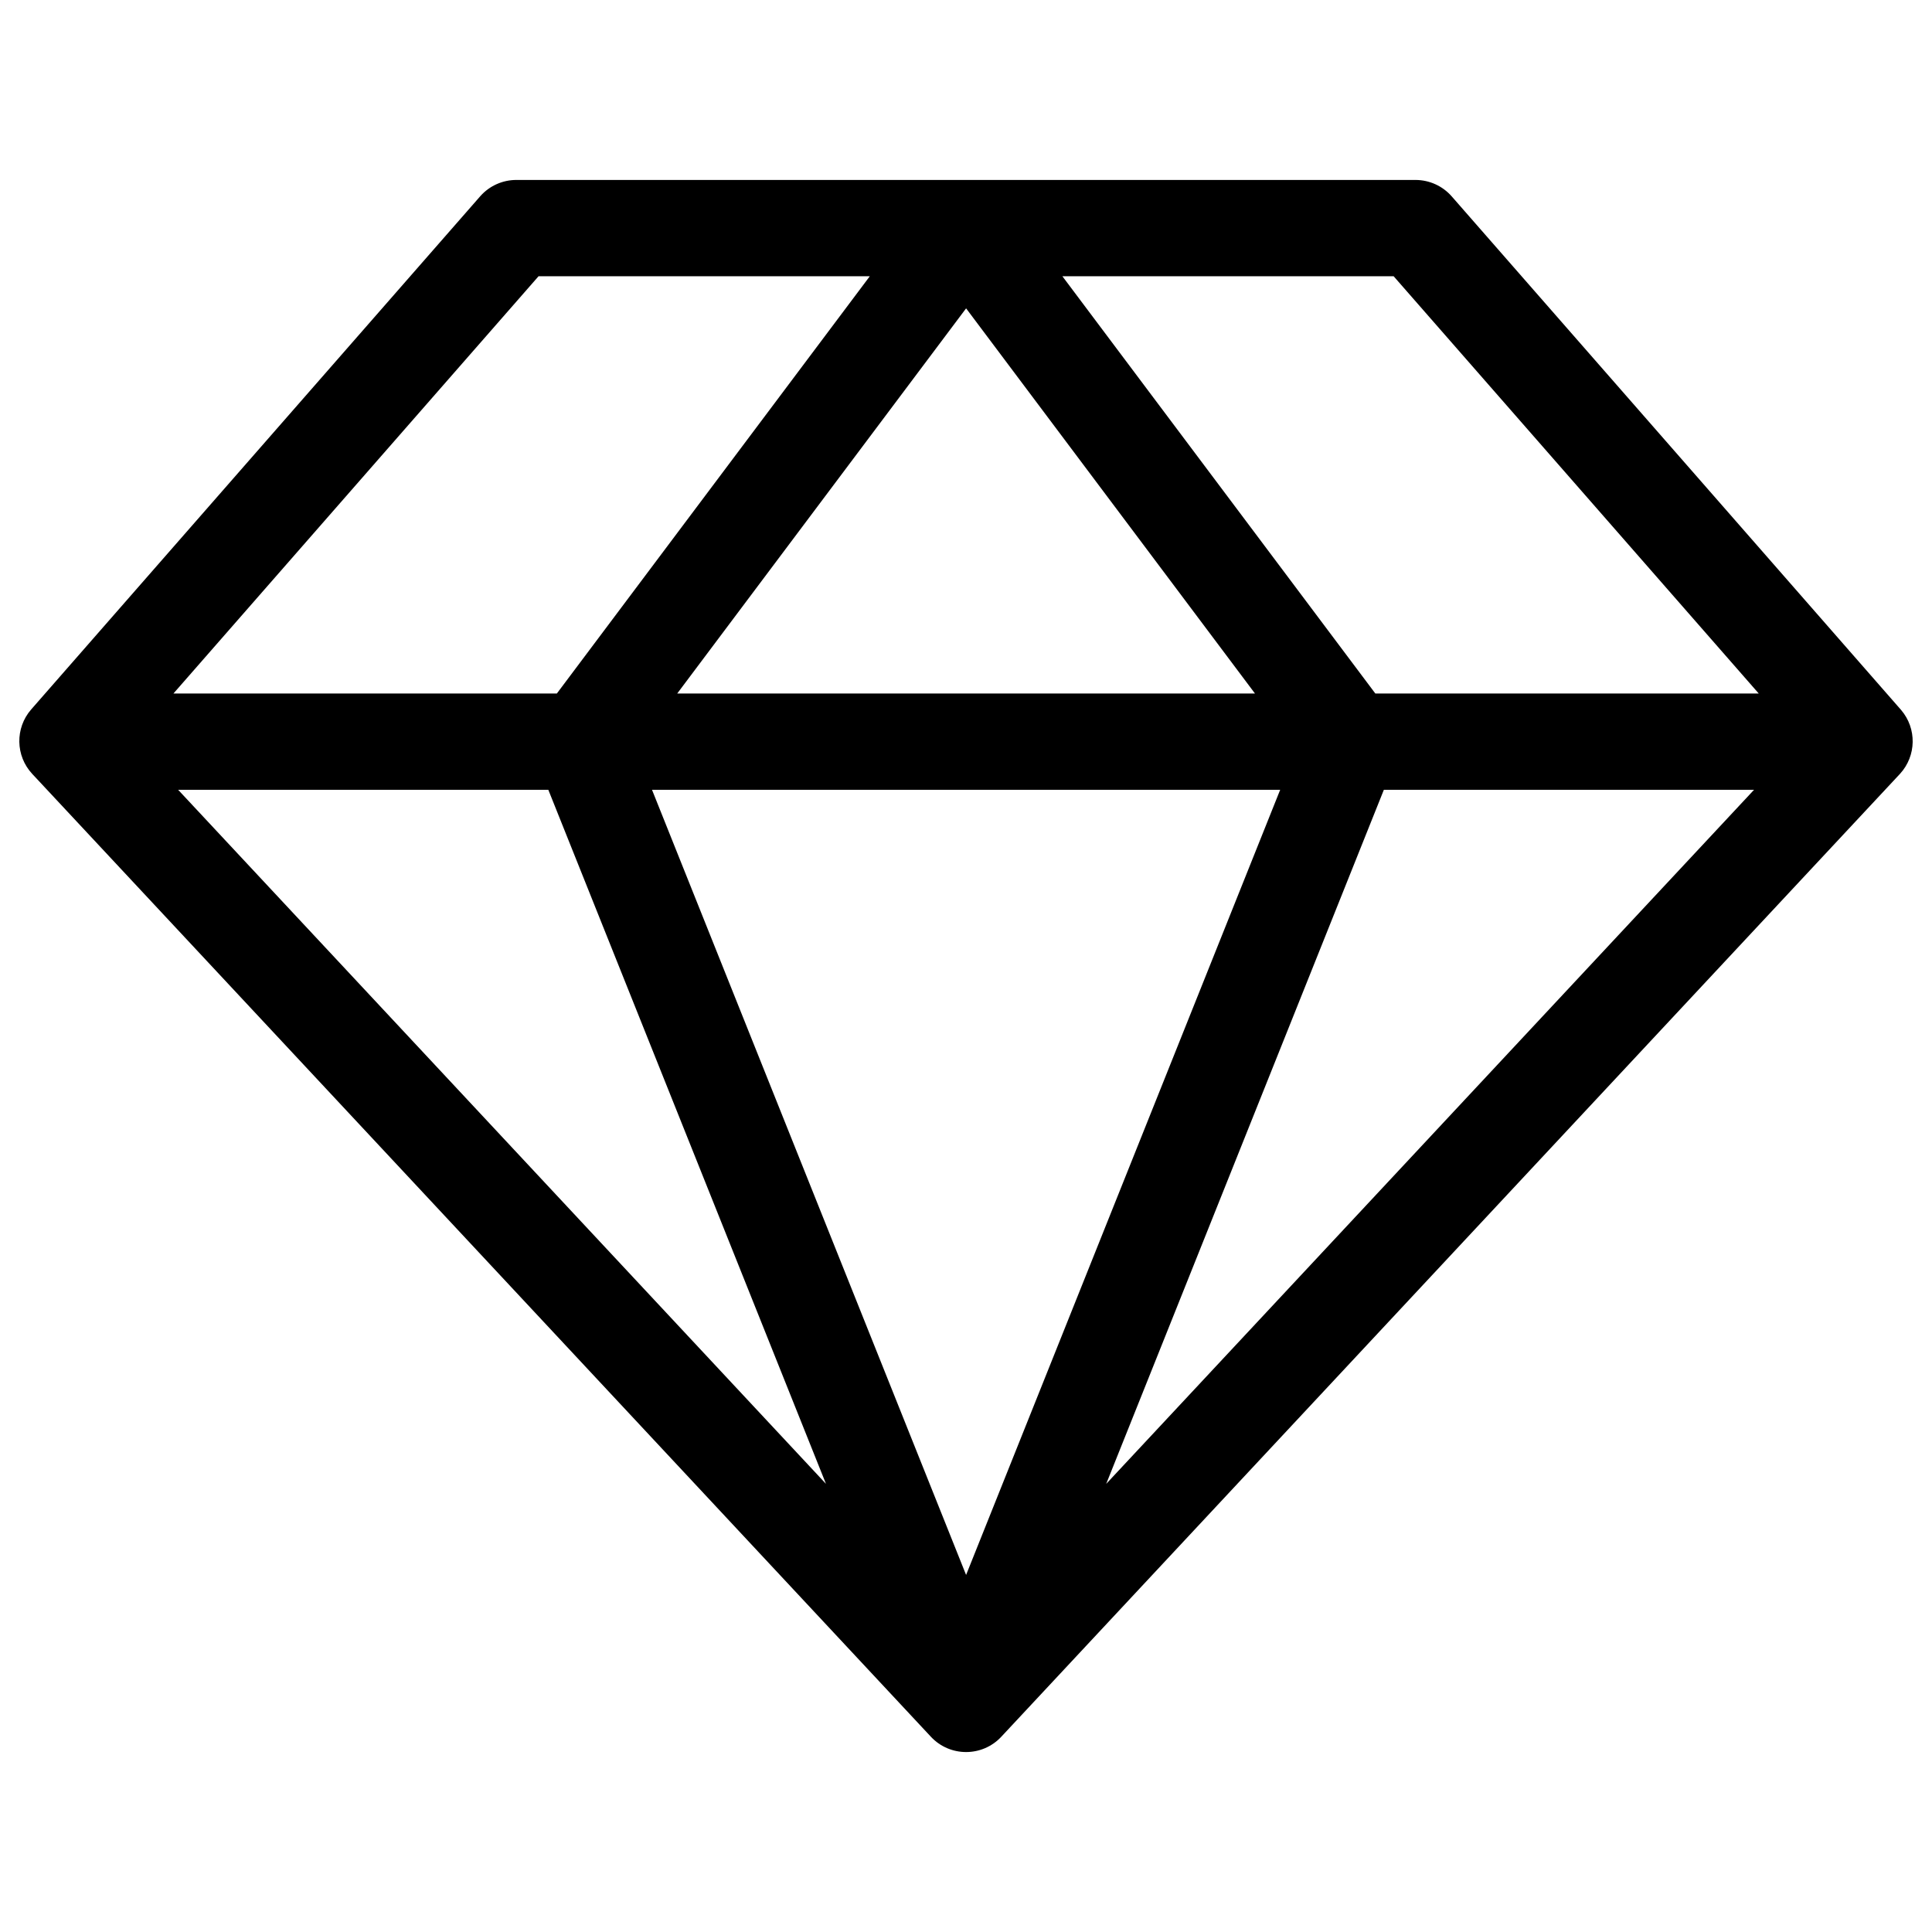 <?xml version="1.0" encoding="UTF-8"?> <svg xmlns="http://www.w3.org/2000/svg" viewBox="0 0 256 256" fill="#000000" id="Sketch-Logo-Light--Streamline-Phosphor"><desc>Sketch Logo Light Streamline Icon: https://streamlinehq.com</desc><path d="m251.907 94.076 -59.544 -68.051c-1.212 -1.386 -2.965 -2.181 -4.806 -2.18H68.467c-1.833 -0.015 -3.584 0.76 -4.806 2.127L4.117 94.022c-2.127 2.457 -2.068 6.12 0.138 8.506L123.344 230.124c2.523 2.708 6.813 2.708 9.336 0l119.089 -127.596c2.174 -2.378 2.234 -6.005 0.138 -8.453ZM72.657 104.655l36.79 91.965 -85.84 -91.965Zm96.973 0 -41.617 104.033 -41.617 -104.033Zm-79.896 -12.759 38.279 -51.038 38.279 51.038Zm93.634 12.759h49.05l-85.84 91.965Zm49.677 -12.759h-50.804l-41.468 -55.291h43.893ZM71.359 36.605h43.893L73.784 91.896H22.98Z" stroke-width="1"></path></svg> 